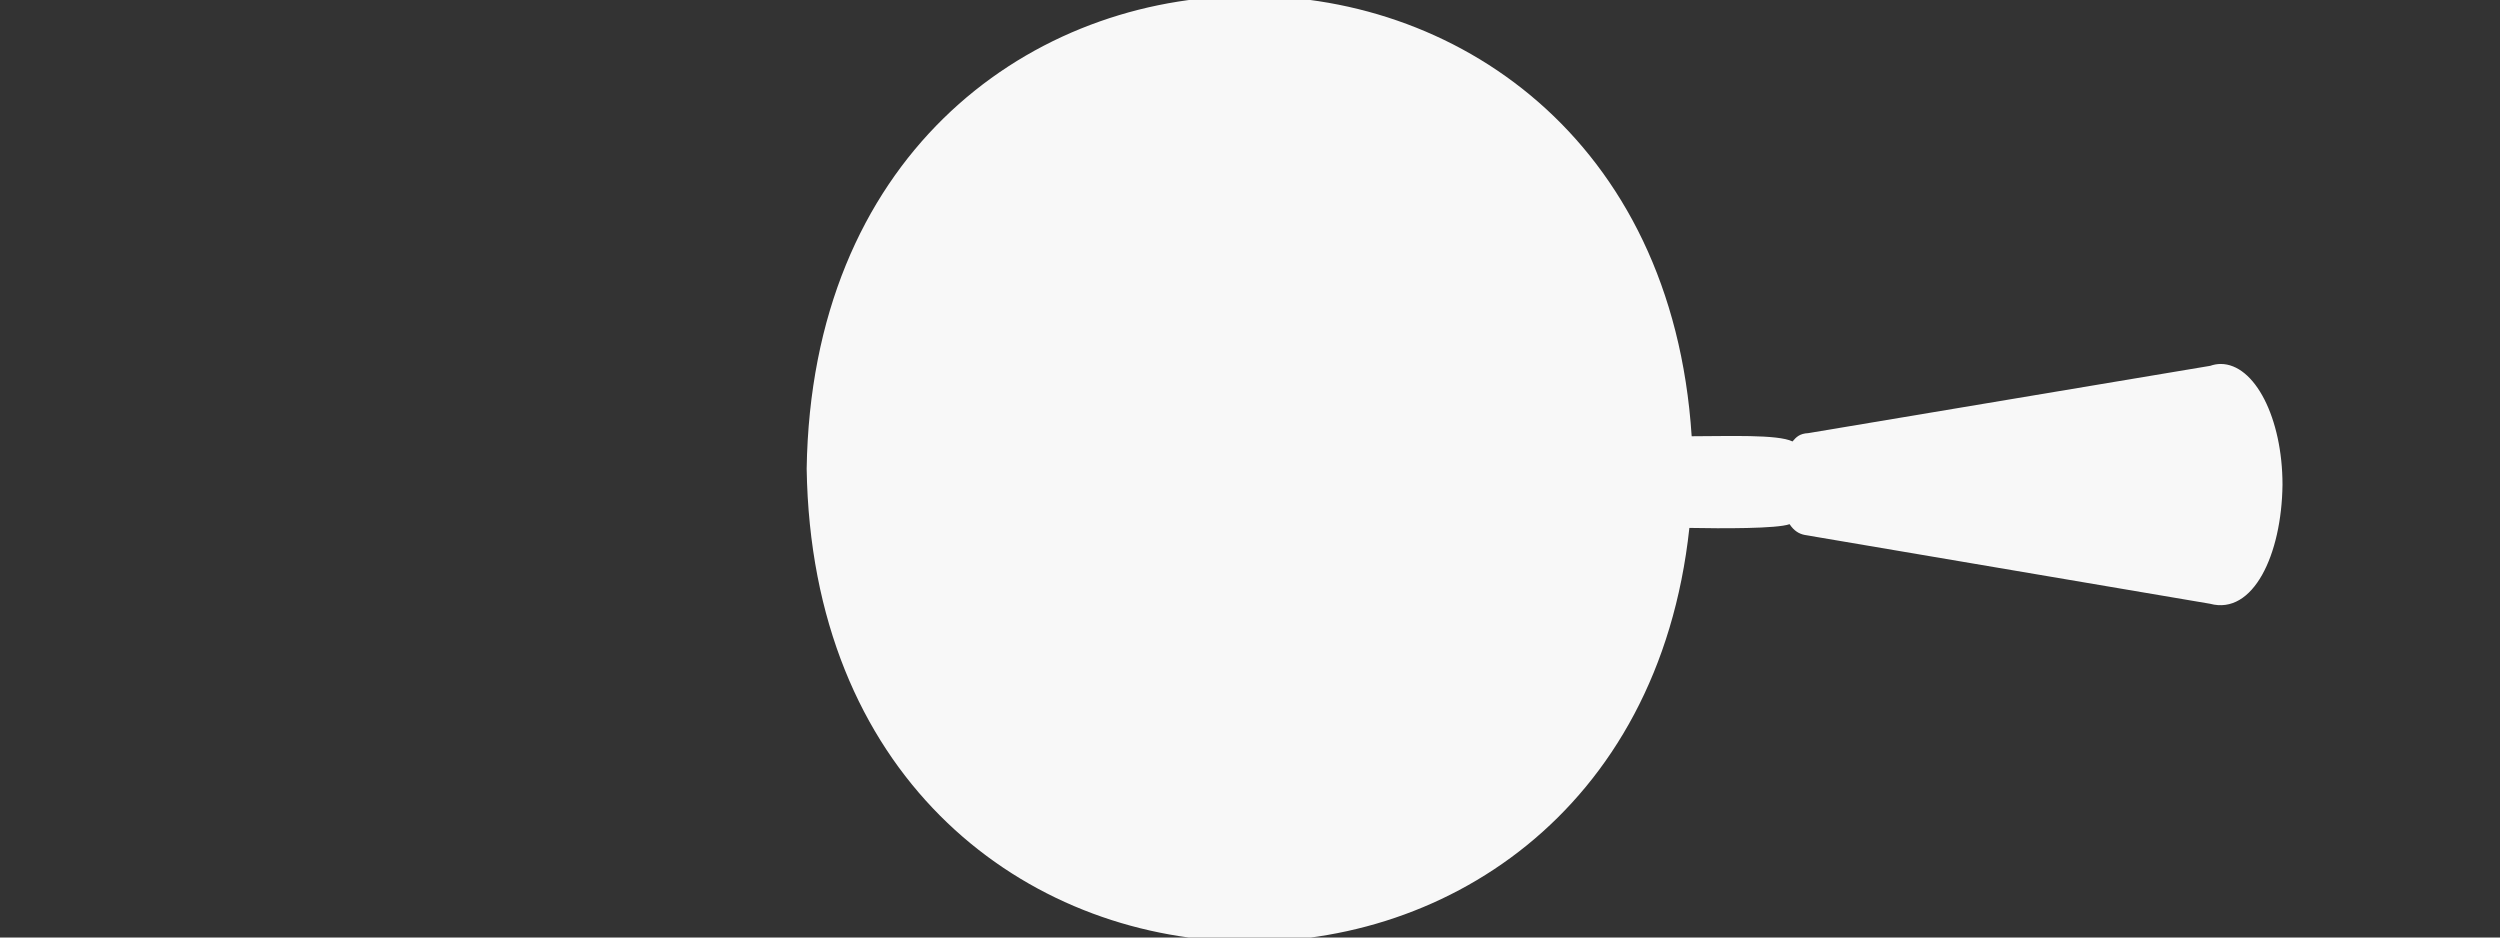 <?xml version="1.0" encoding="UTF-8"?>
<svg id="Camada_1" xmlns="http://www.w3.org/2000/svg" version="1.1" viewBox="0 0 1200 450">
  <rect x="0" y="0" width="1200" height="450" fill="#333333" stroke="none"/>
  <!-- Generator: Adobe Illustrator 29.0.1, SVG Export Plug-In . SVG Version: 2.1.0 Build 192)  -->
  <style>
    path{
      fill: #F8F8F8;
    }
  </style>
  <path class="st0" d="M1066,174.7c-1.7,0-3.4.3-5.1.9l-192.9,32.3c-4.2.2-5.8,1.9-7.6,4-7-3.5-31.3-2.5-48.4-2.5-18.6-286.9-420.2-281.7-424.8,15.6,4.6,292.8,394.2,302.4,423.7,28.4,15.8.3,42.1.4,48.1-1.8,0,0,0,0,0,0,2.1,3.2,4.6,4.7,7.4,5.2l194.4,33c20.7,5.6,34.4-23.5,34.8-57.1,0-32-13.3-58-29.7-58Z"/>
</svg>